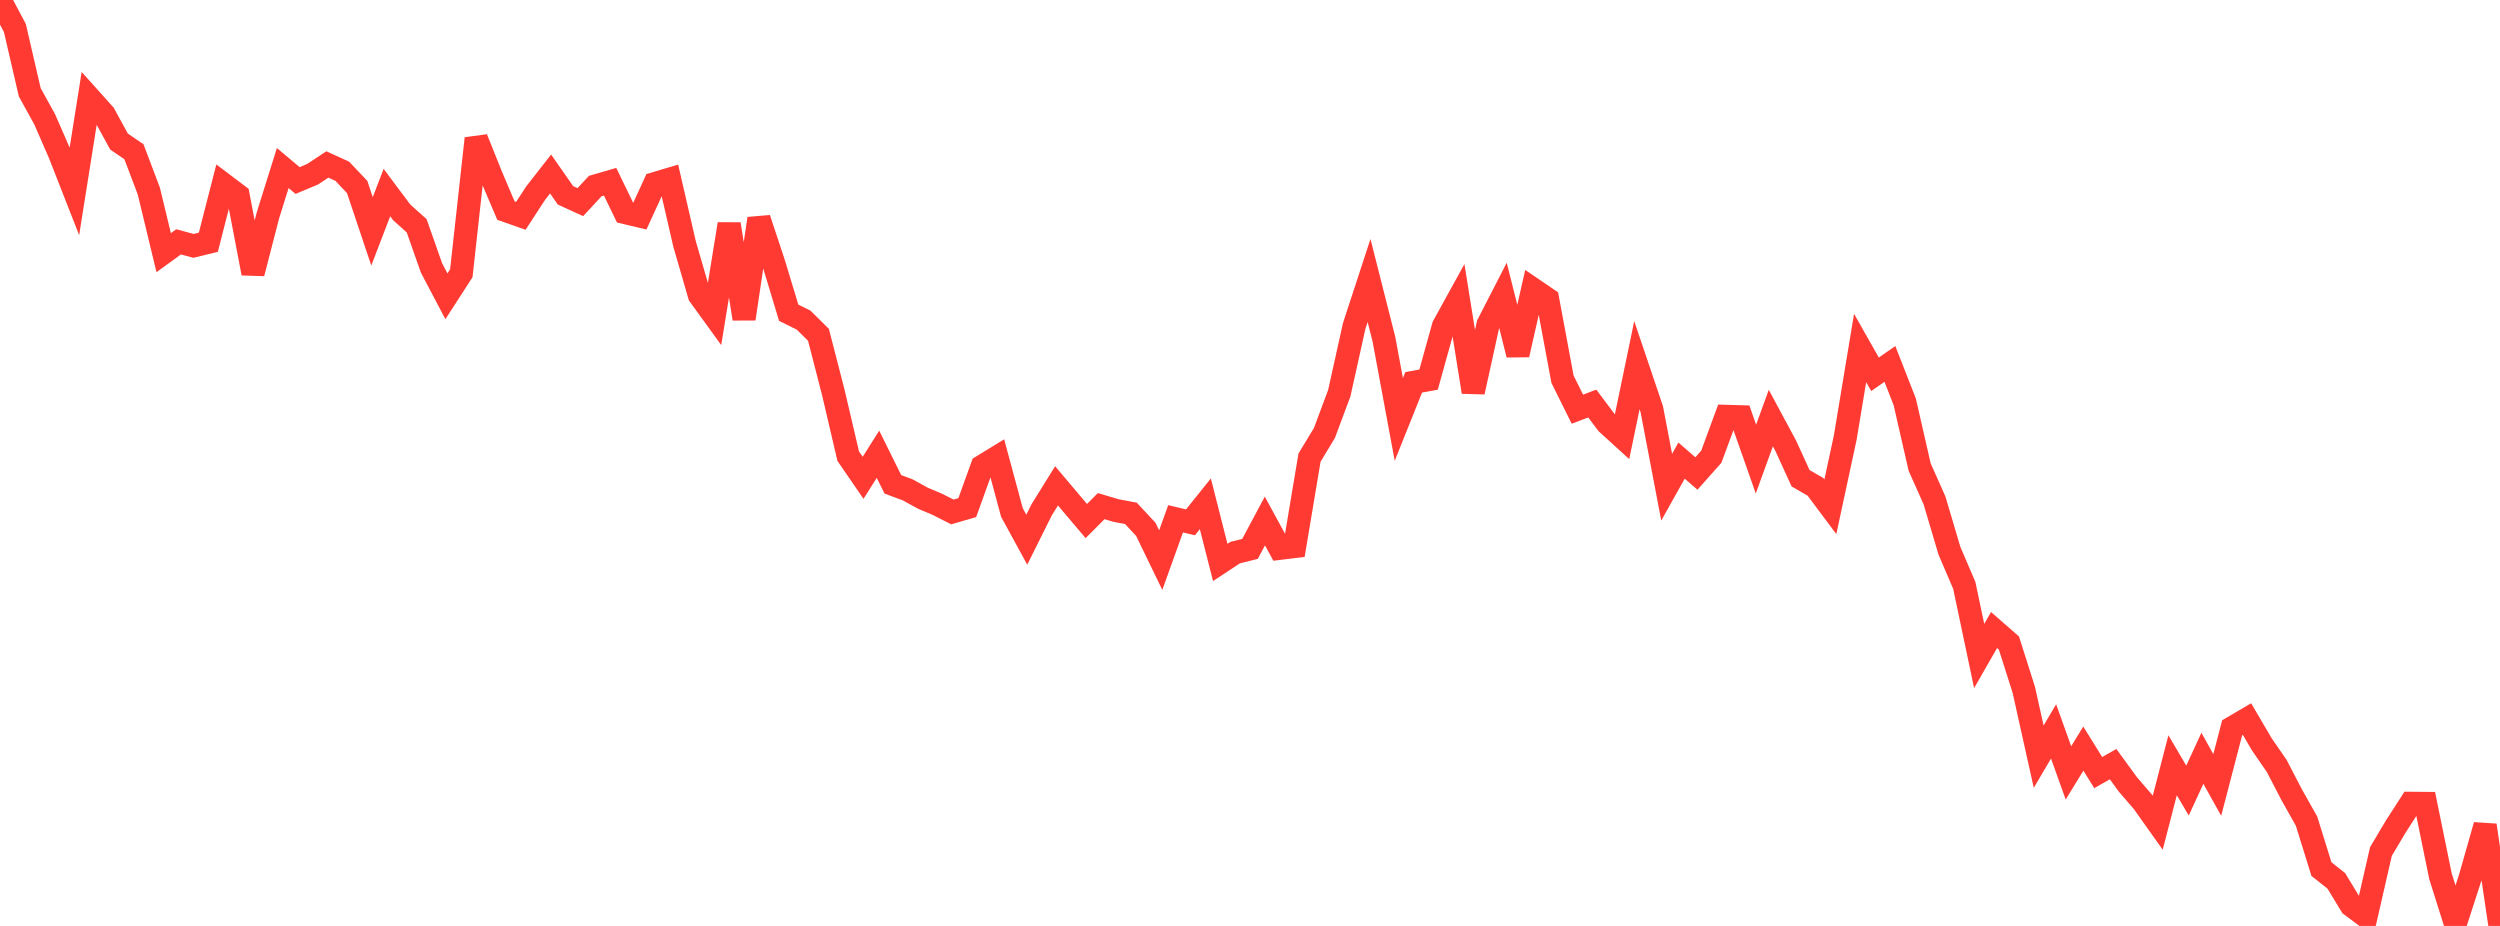 <?xml version="1.0" standalone="no"?>
<!DOCTYPE svg PUBLIC "-//W3C//DTD SVG 1.1//EN" "http://www.w3.org/Graphics/SVG/1.1/DTD/svg11.dtd">

<svg width="135" height="50" viewBox="0 0 135 50" preserveAspectRatio="none" 
  xmlns="http://www.w3.org/2000/svg"
  xmlns:xlink="http://www.w3.org/1999/xlink">


<polyline points="0.0, 0.0 0.804, 1.514 1.607, 4.985 2.411, 6.44 3.214, 8.28 4.018, 10.331 4.821, 5.281 5.625, 6.178 6.429, 7.646 7.232, 8.194 8.036, 10.316 8.839, 13.644 9.643, 13.06 10.446, 13.277 11.25, 13.082 12.054, 9.944 12.857, 10.55 13.661, 14.758 14.464, 11.644 15.268, 9.075 16.071, 9.748 16.875, 9.411 17.679, 8.881 18.482, 9.248 19.286, 10.096 20.089, 12.492 20.893, 10.399 21.696, 11.472 22.5, 12.192 23.304, 14.475 24.107, 16 24.911, 14.756 25.714, 7.479 26.518, 9.483 27.321, 11.372 28.125, 11.655 28.929, 10.423 29.732, 9.396 30.536, 10.548 31.339, 10.915 32.143, 10.047 32.946, 9.814 33.75, 11.476 34.554, 11.667 35.357, 9.916 36.161, 9.676 36.964, 13.164 37.768, 15.94 38.571, 17.05 39.375, 12.099 40.179, 17.215 40.982, 11.806 41.786, 14.232 42.589, 16.887 43.393, 17.285 44.196, 18.078 45.0, 21.196 45.804, 24.634 46.607, 25.802 47.411, 24.53 48.214, 26.154 49.018, 26.453 49.821, 26.896 50.625, 27.237 51.429, 27.645 52.232, 27.412 53.036, 25.183 53.839, 24.692 54.643, 27.672 55.446, 29.143 56.25, 27.529 57.054, 26.236 57.857, 27.187 58.661, 28.137 59.464, 27.331 60.268, 27.569 61.071, 27.722 61.875, 28.587 62.679, 30.246 63.482, 28.015 64.286, 28.206 65.089, 27.205 65.893, 30.372 66.696, 29.842 67.5, 29.64 68.304, 28.134 69.107, 29.608 69.911, 29.51 70.714, 24.712 71.518, 23.384 72.321, 21.231 73.125, 17.605 73.929, 15.148 74.732, 18.317 75.536, 22.651 76.339, 20.646 77.143, 20.5 77.946, 17.613 78.75, 16.153 79.554, 21.167 80.357, 17.514 81.161, 15.949 81.964, 19.154 82.768, 15.609 83.571, 16.155 84.375, 20.477 85.179, 22.096 85.982, 21.791 86.786, 22.862 87.589, 23.593 88.393, 19.719 89.196, 22.095 90.0, 26.309 90.804, 24.873 91.607, 25.569 92.411, 24.663 93.214, 22.484 94.018, 22.507 94.821, 24.791 95.625, 22.576 96.429, 24.07 97.232, 25.826 98.036, 26.291 98.839, 27.366 99.643, 23.63 100.446, 18.792 101.25, 20.212 102.054, 19.652 102.857, 21.701 103.661, 25.222 104.464, 27.023 105.268, 29.737 106.071, 31.609 106.875, 35.425 107.679, 34.022 108.482, 34.722 109.286, 37.254 110.089, 40.861 110.893, 39.496 111.696, 41.737 112.5, 40.424 113.304, 41.72 114.107, 41.263 114.911, 42.366 115.714, 43.296 116.518, 44.428 117.321, 41.323 118.125, 42.691 118.929, 40.947 119.732, 42.388 120.536, 39.301 121.339, 38.831 122.143, 40.202 122.946, 41.366 123.75, 42.914 124.554, 44.343 125.357, 46.929 126.161, 47.567 126.964, 48.89 127.768, 49.486 128.571, 45.979 129.375, 44.628 130.179, 43.379 130.982, 43.386 131.786, 47.319 132.589, 49.867 133.393, 47.387 134.196, 44.565 135.0, 50.0" fill="none" stroke="#ff3a33" stroke-width="1.25"/>

</svg>